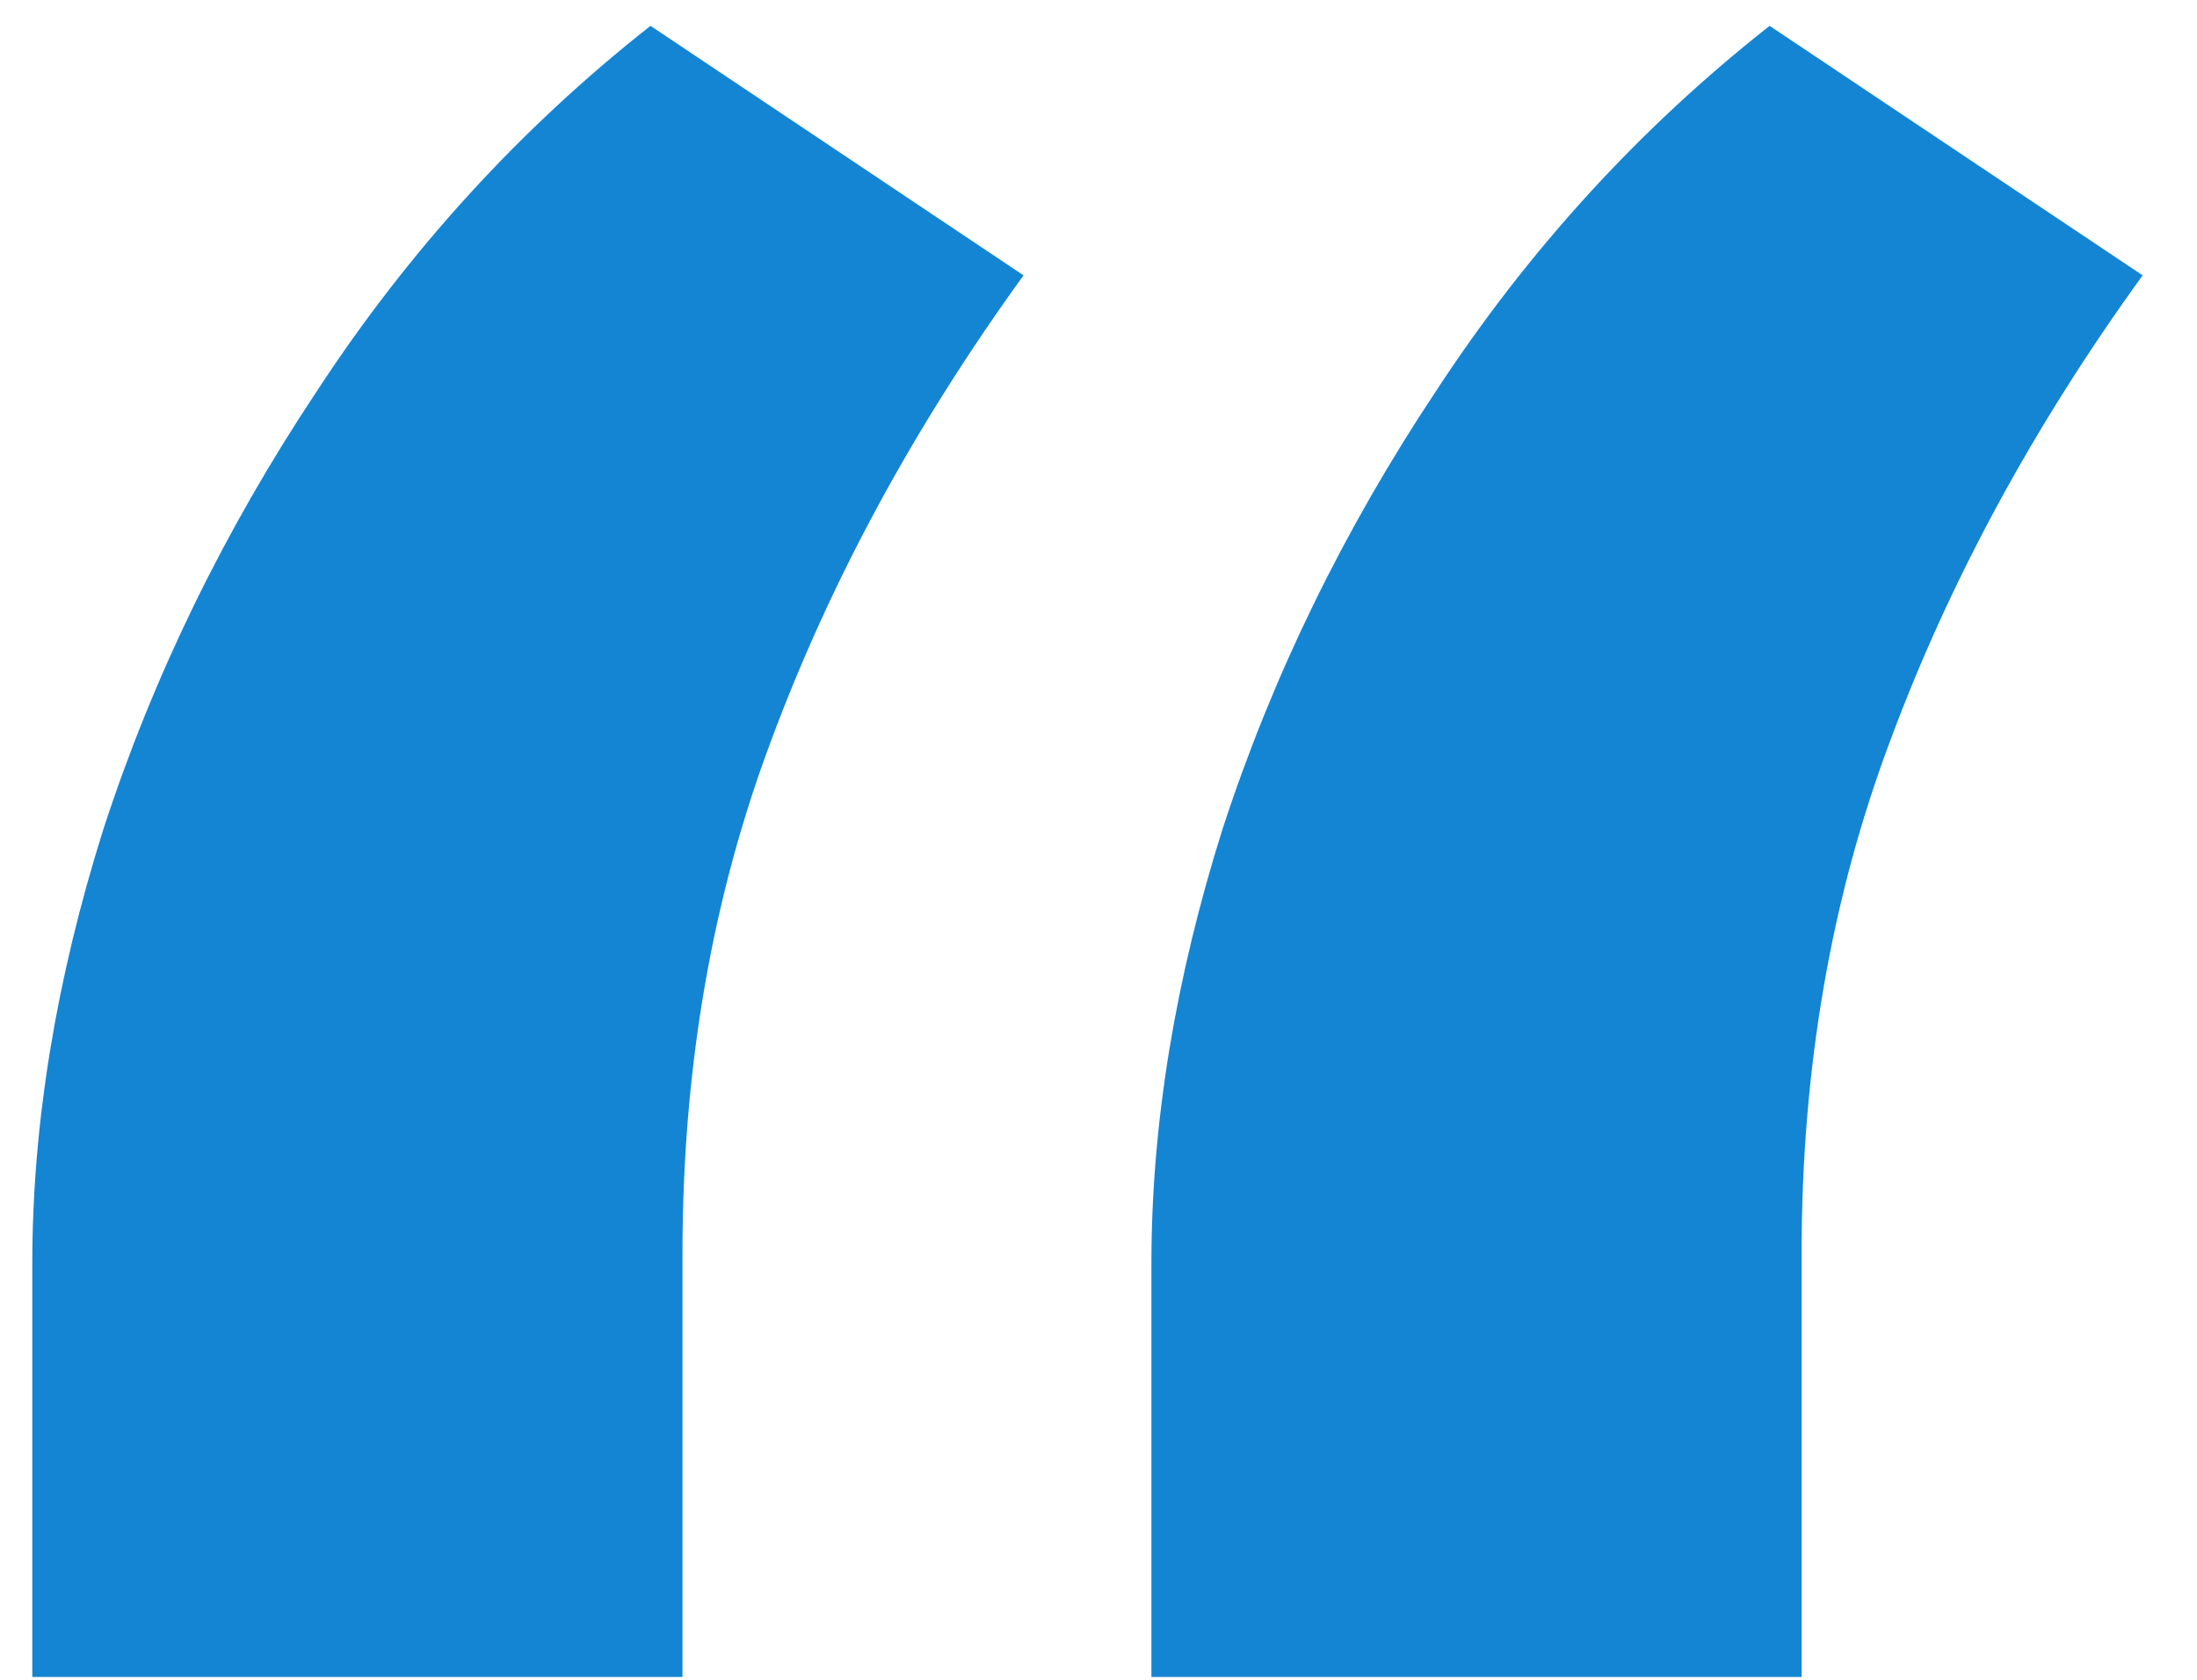 <svg width="34" height="26" viewBox="0 0 34 26" fill="none" xmlns="http://www.w3.org/2000/svg">
<path d="M0.5 25.956V19.554C0.5 17.402 0.867 15.162 1.6 12.834C2.369 10.471 3.469 8.213 4.899 6.061C6.328 3.874 8.051 1.987 10.067 0.4L15.84 4.262C14.154 6.591 12.853 8.989 11.936 11.458C11.02 13.892 10.562 16.538 10.562 19.395V25.956H0.5ZM17.819 25.956V19.554C17.819 17.402 18.186 15.162 18.919 12.834C19.689 10.471 20.788 8.213 22.218 6.061C23.647 3.874 25.37 1.987 27.386 0.4L33.159 4.262C31.473 6.591 30.172 8.989 29.255 11.458C28.339 13.892 27.881 16.538 27.881 19.395V25.956H17.819Z" fill="#1485D3"/>
</svg>

